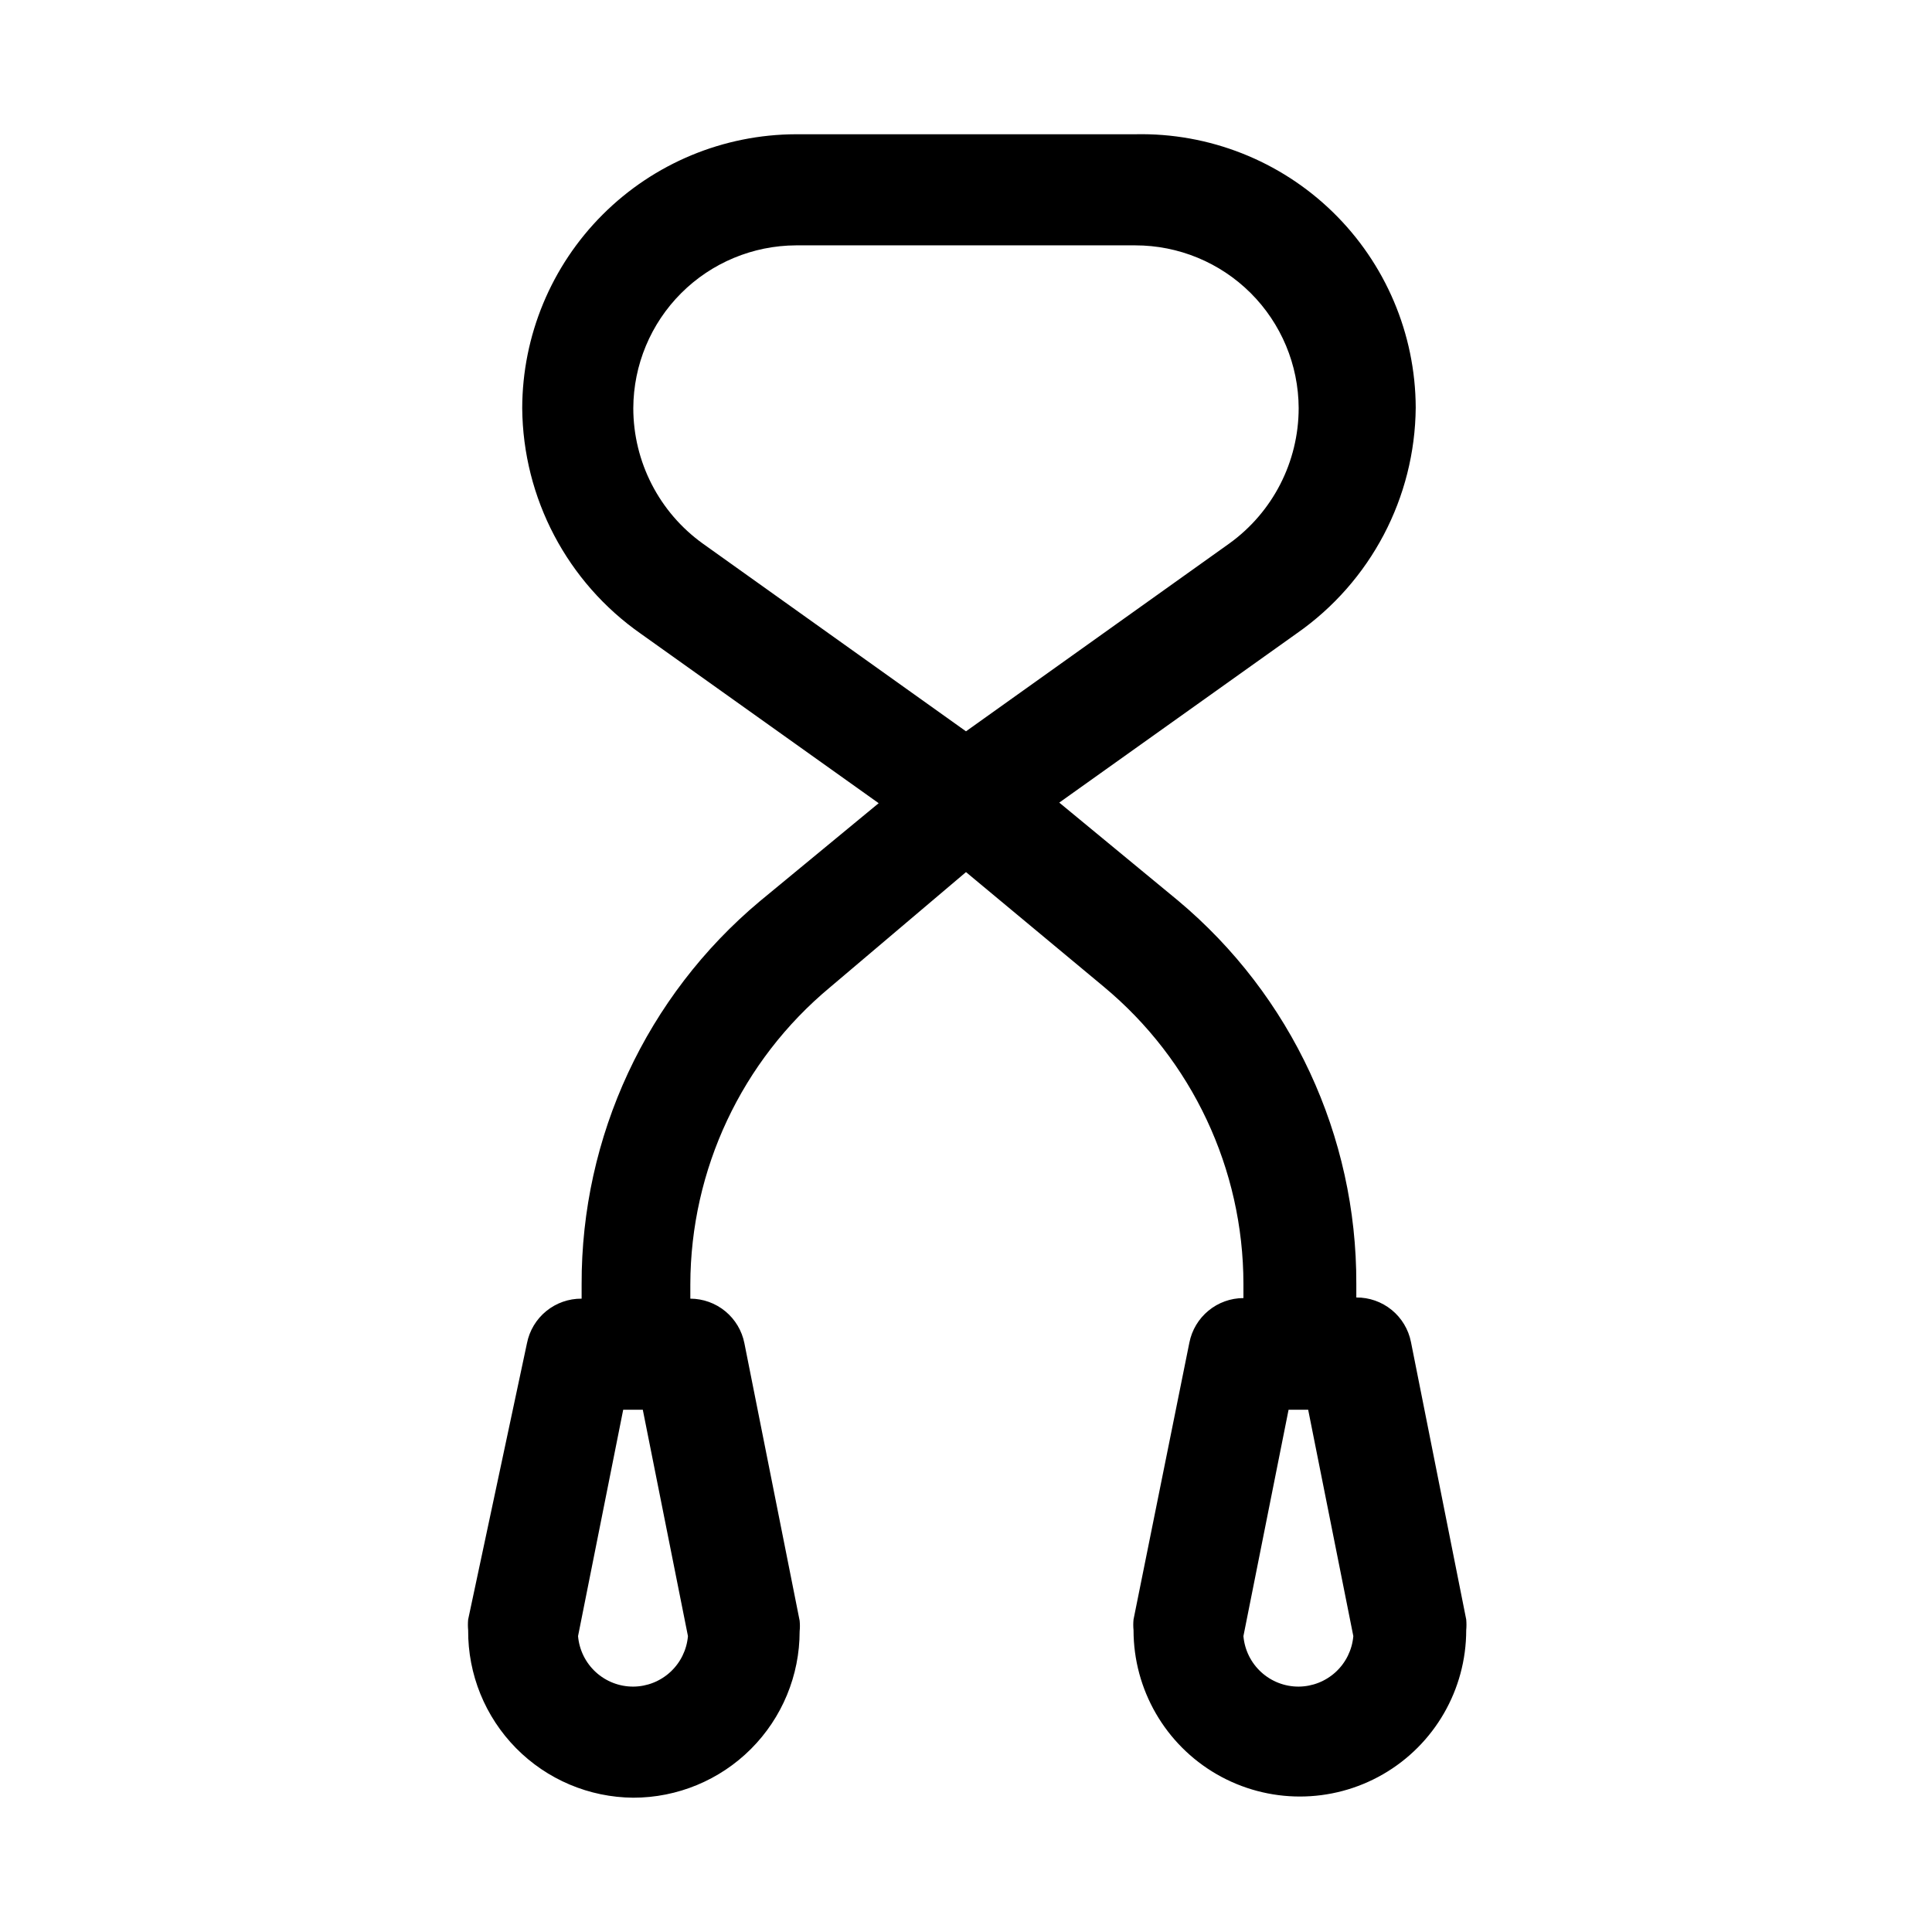 <?xml version="1.0" encoding="UTF-8"?>
<!-- Uploaded to: ICON Repo, www.svgrepo.com, Generator: ICON Repo Mixer Tools -->
<svg fill="#000000" width="800px" height="800px" version="1.1" viewBox="144 144 512 512" xmlns="http://www.w3.org/2000/svg">
 <path d="m311.83 620.41c11.691 0 22.902-4.644 31.172-12.91 8.266-8.27 12.91-19.48 12.91-31.172 0.094-0.941 0.094-1.891 0-2.836l-14.641-73.523c-0.656-3.32-2.441-6.312-5.055-8.465-2.609-2.152-5.887-3.332-9.273-3.344v-3.777c0.059-30.426 13.609-59.262 37-78.719l36.055-30.547 36.527 30.387h-0.004c23.41 19.449 36.965 48.289 37 78.723v3.777c-3.387 0.008-6.664 1.191-9.273 3.344-2.613 2.152-4.398 5.144-5.055 8.465l-14.797 73.367c-0.094 0.941-0.094 1.891 0 2.832 0 15.75 8.402 30.305 22.039 38.18 13.641 7.875 30.445 7.875 44.086 0 13.637-7.875 22.039-22.43 22.039-38.18 0.086-0.941 0.086-1.891 0-2.832l-14.641-73.523c-0.66-3.348-2.469-6.359-5.113-8.516-2.644-2.156-5.961-3.32-9.371-3.293v-3.621c0.117-39.184-17.191-76.395-47.234-101.55l-31.488-25.977 62.977-44.871c19.566-13.668 31.301-35.961 31.488-59.828-0.078-19.512-7.996-38.176-21.969-51.793-13.973-13.617-32.832-21.051-52.344-20.629h-89.898c-19.234 0.043-37.672 7.703-51.273 21.305-13.602 13.602-21.262 32.039-21.305 51.273 0.188 23.867 11.922 46.164 31.488 59.828l62.977 44.871-31.488 25.977c-30.043 25.156-47.352 62.367-47.234 101.55v3.777c-3.41-0.027-6.727 1.137-9.371 3.293s-4.453 5.168-5.113 8.516l-15.586 73.211c-0.09 0.941-0.09 1.891 0 2.832-0.082 11.691 4.481 22.938 12.691 31.266 8.207 8.328 19.387 13.051 31.078 13.133zm176.33-29.441c-3.672 0.016-7.219-1.355-9.93-3.832-2.715-2.481-4.394-5.887-4.711-9.551l11.965-59.984h5.195l11.965 59.984c-0.312 3.637-1.973 7.023-4.648 9.496-2.68 2.477-6.188 3.863-9.836 3.887zm-176.33-338.81c0.043-11.426 4.598-22.375 12.68-30.457s19.031-12.637 30.457-12.68h89.898c11.457 0 22.445 4.539 30.562 12.625 8.113 8.086 12.695 19.059 12.734 30.512-0.008 14.234-6.863 27.594-18.418 35.898l-69.746 49.75-69.746-49.75c-11.559-8.305-18.414-21.664-18.422-35.898zm0 338.81c-3.676 0.016-7.219-1.355-9.934-3.832-2.711-2.481-4.391-5.887-4.707-9.551l11.965-59.984h5.195l11.965 59.984c-0.312 3.637-1.973 7.023-4.652 9.496-2.68 2.477-6.184 3.863-9.832 3.887z"/>
</svg>